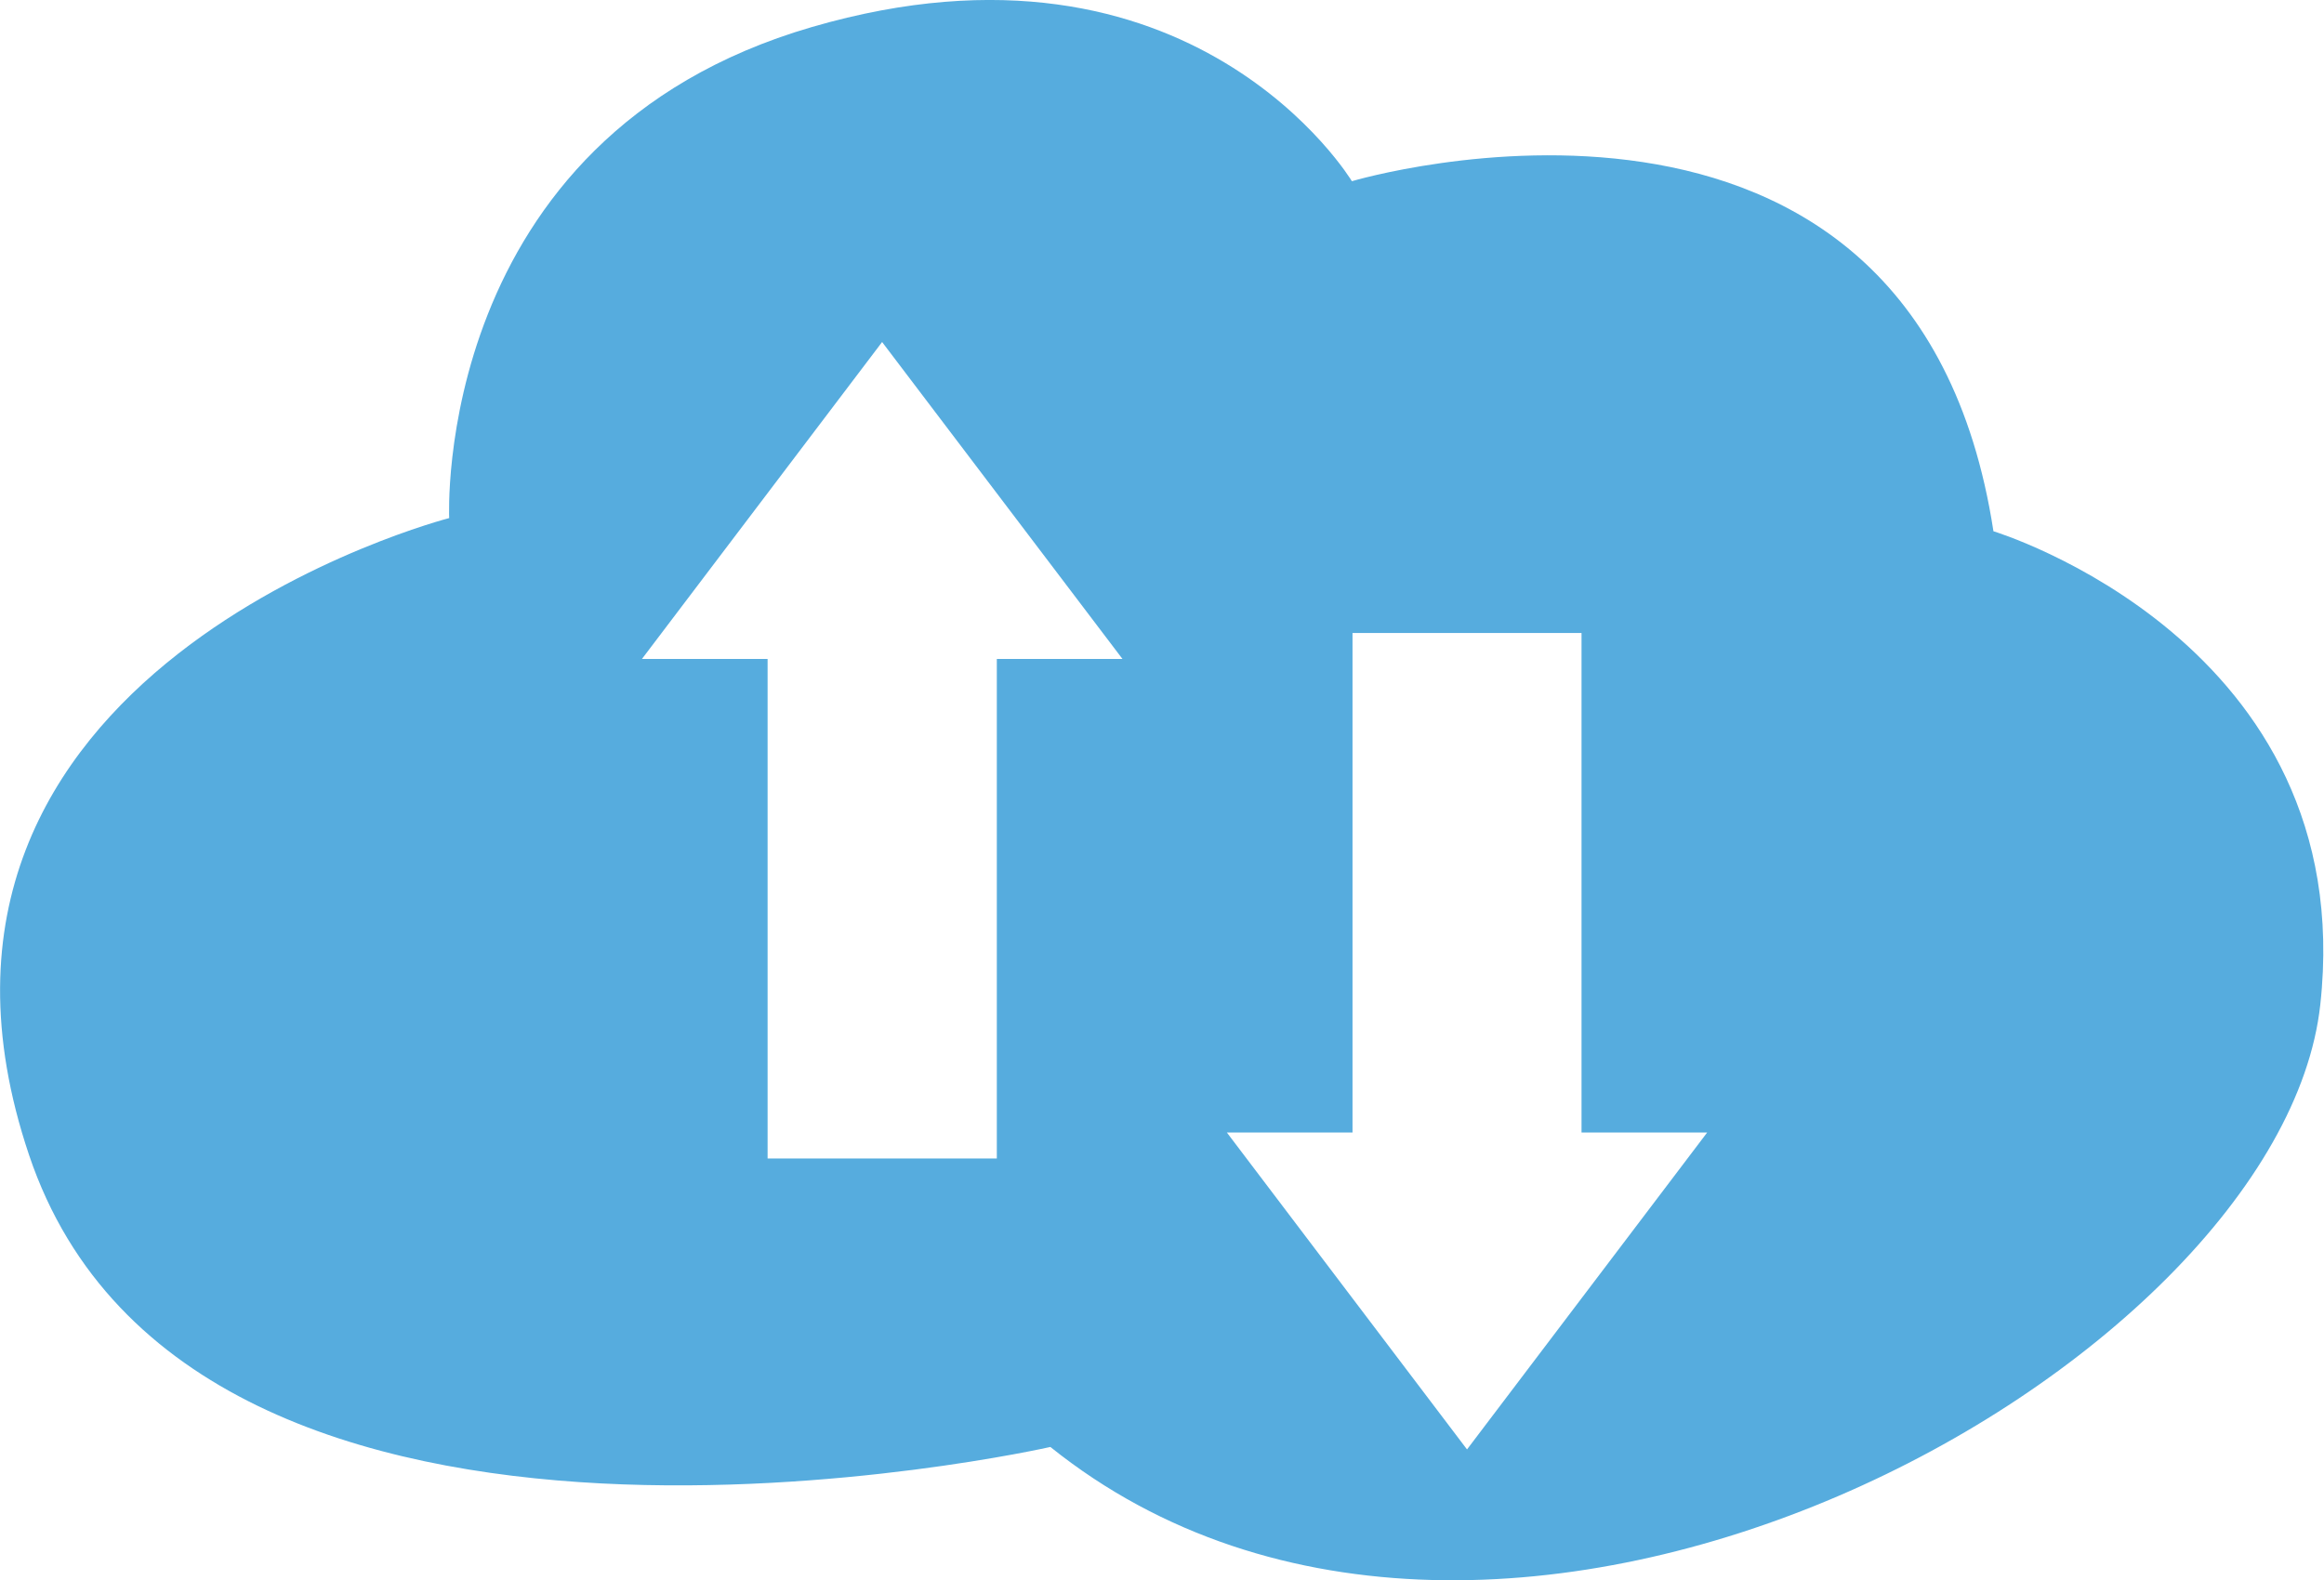 <svg xmlns="http://www.w3.org/2000/svg" viewBox="0 0 112.84 76.75"><defs><style>.cls-1{fill:#56acde;}</style></defs><title>nube</title><g id="Layer_2" data-name="Layer 2"><g id="Capa_1" data-name="Capa 1"><path class="cls-1" d="M96.79,25.8c-3.86-25.14-31.15-17-31.15-17S57.91-4.06,39.43,1.31,21.81,25.16,21.81,25.16s-28.35,7.3-20.4,30.93S51,70.27,51,70.27c21.7,17.4,59.73-3.87,61.66-21.48S96.79,25.8,96.79,25.8ZM48.4,32V56.26H37.27V32h-6.1L42.83,16.61,54.5,32ZM71.23,70.39,59.57,55h6.1V30.74H76.79V55h6.1Z"/></g></g></svg>